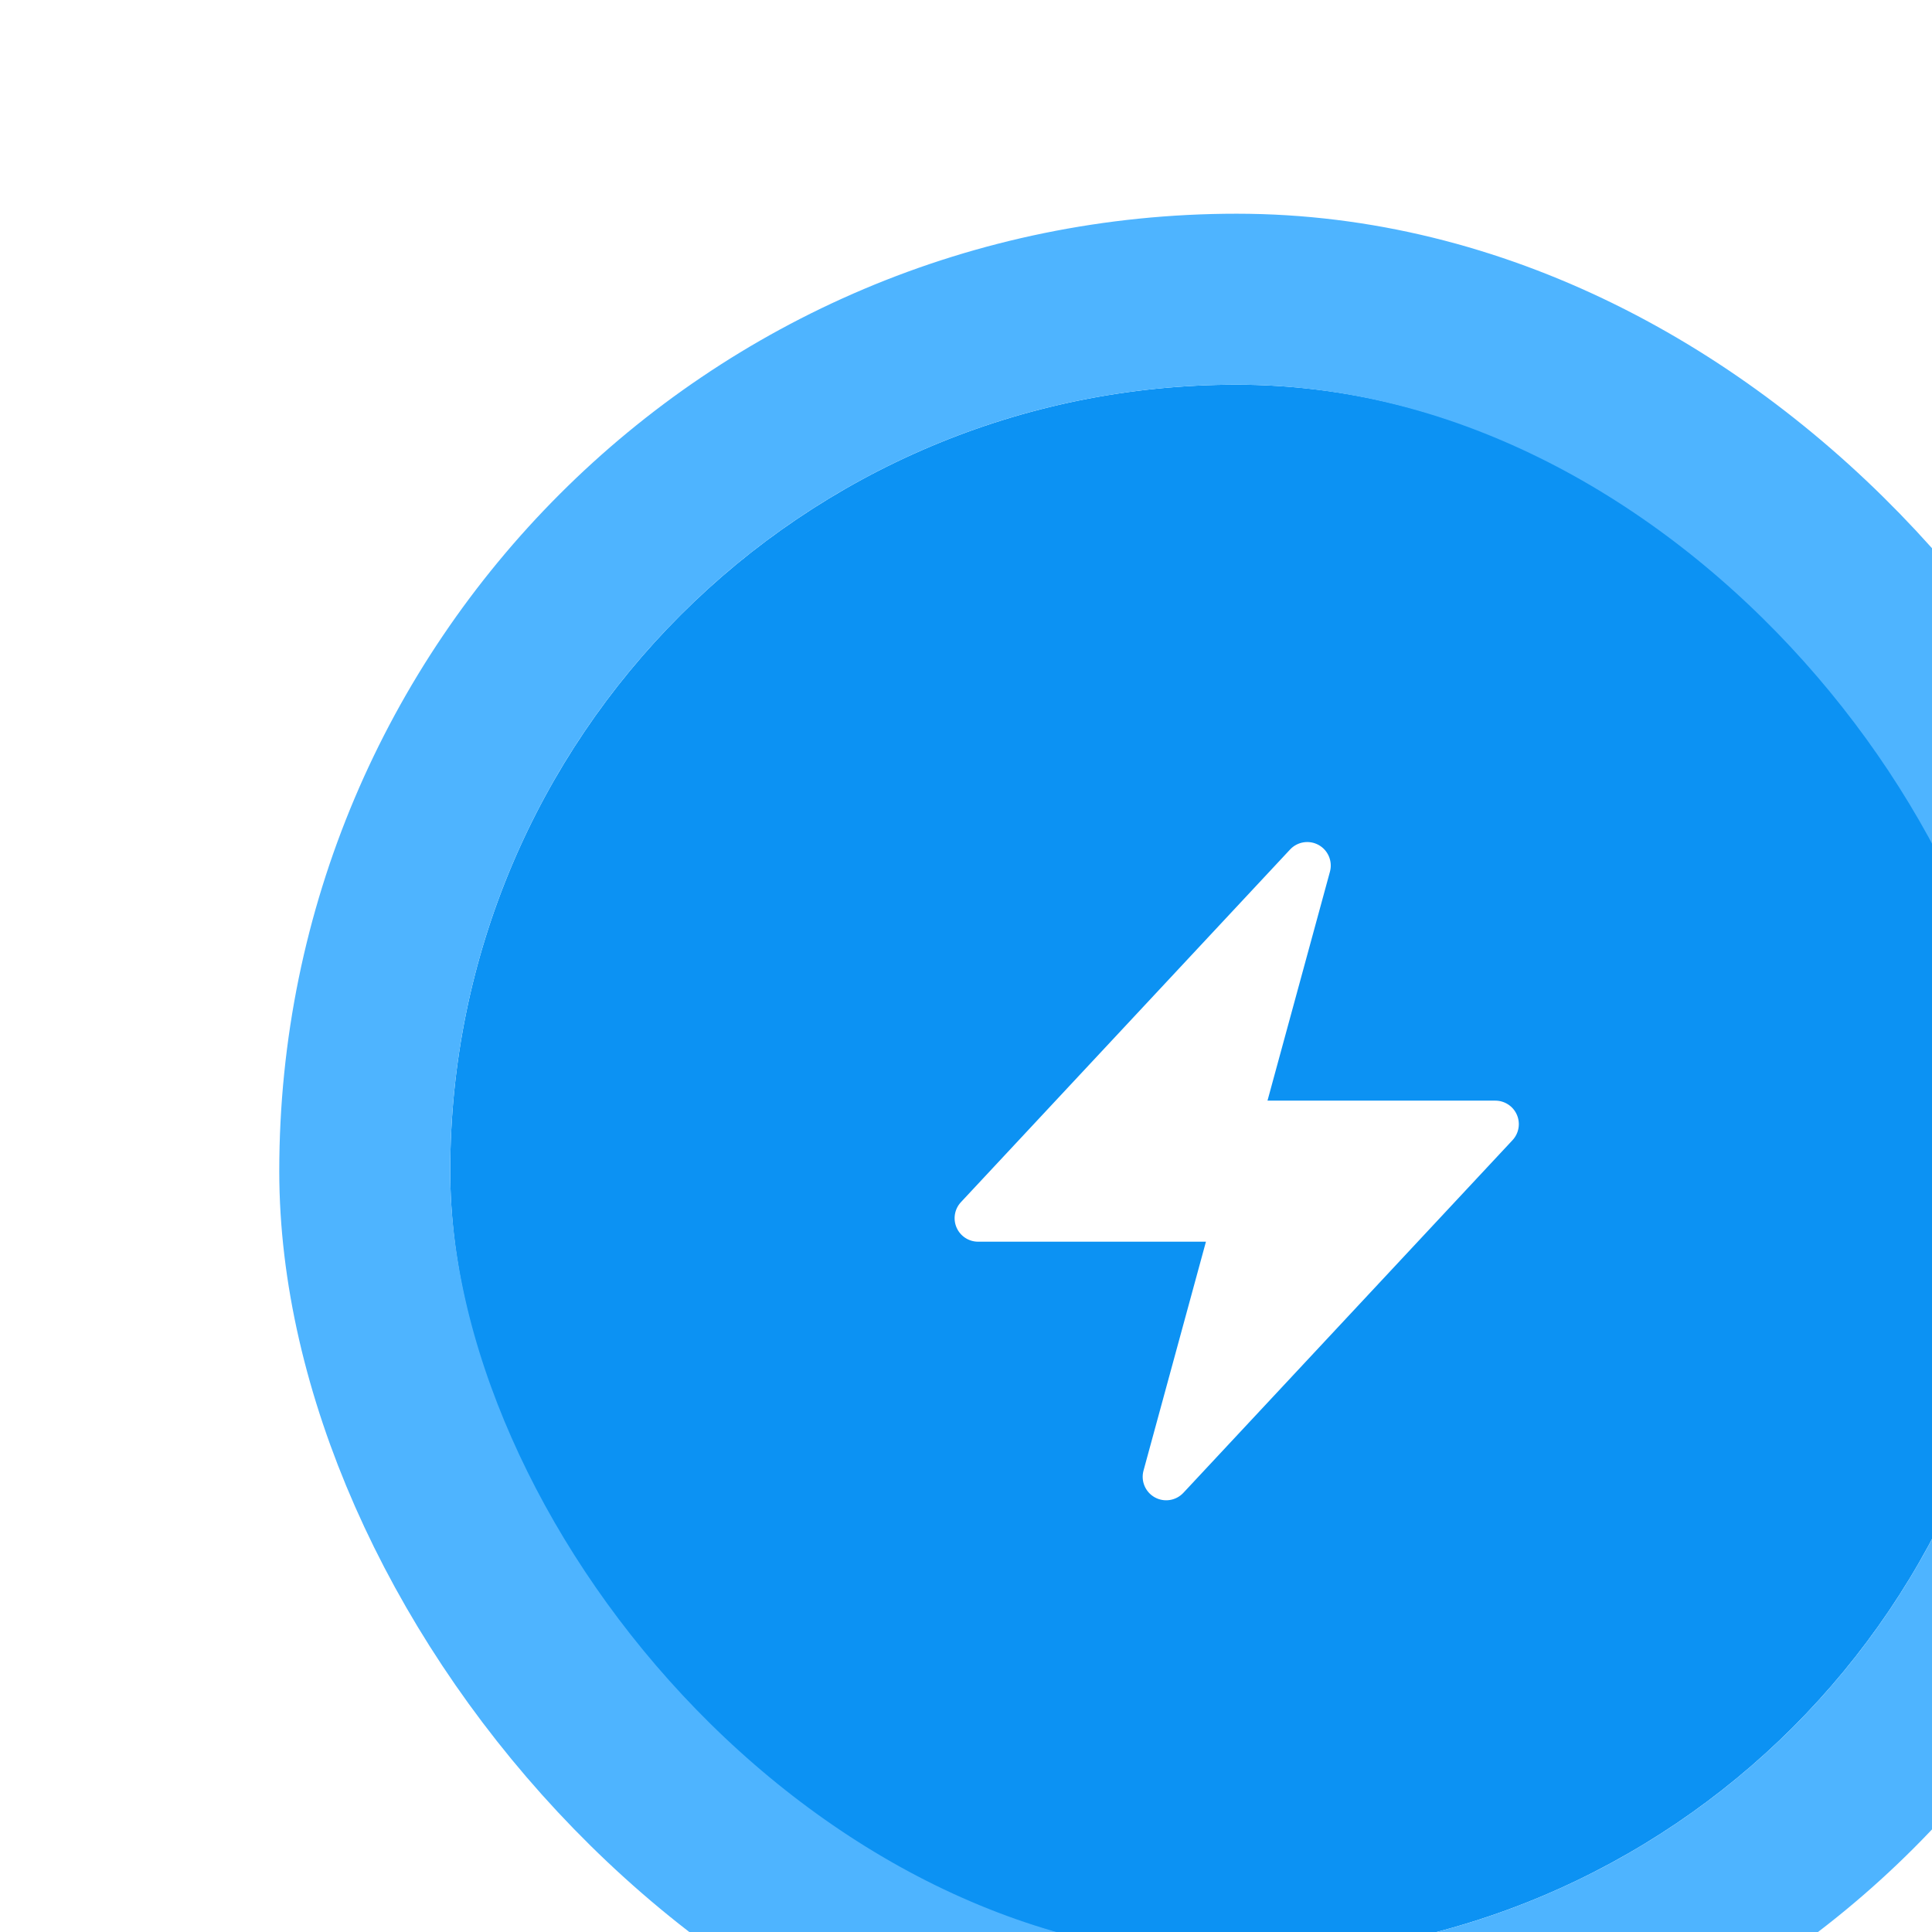 <svg width="113" height="113" viewBox="0 0 113 113" fill="none" xmlns="http://www.w3.org/2000/svg">
<g filter="url(#filter0_i_88_1686)">
<rect x="10.334" y="10.5" width="92" height="92" rx="46" fill="#0C92F3"/>
<rect x="5.334" y="5.5" width="102" height="102" rx="51" stroke="#4EB4FF" stroke-width="10"/>
<path fill-rule="evenodd" clip-rule="evenodd" d="M61.129 37.424C61.681 37.732 61.952 38.377 61.786 38.987L58.134 52.375H71.459C72.007 52.375 72.502 52.7 72.72 53.202C72.938 53.704 72.838 54.288 72.464 54.688L53.214 75.313C52.783 75.775 52.092 75.884 51.539 75.576C50.987 75.268 50.716 74.623 50.883 74.013L54.534 60.625H41.209C40.661 60.625 40.166 60.3 39.948 59.798C39.73 59.296 39.83 58.712 40.204 58.312L59.454 37.687C59.885 37.225 60.576 37.116 61.129 37.424Z" fill="white"/>
</g>
<defs>
<filter id="filter0_i_88_1686" x="0.334" y="0.5" width="123" height="123" filterUnits="userSpaceOnUse" color-interpolation-filters="sRGB">
<feFlood flood-opacity="0" result="BackgroundImageFix"/>
<feBlend mode="normal" in="SourceGraphic" in2="BackgroundImageFix" result="shape"/>
<feColorMatrix in="SourceAlpha" type="matrix" values="0 0 0 0 0 0 0 0 0 0 0 0 0 0 0 0 0 0 127 0" result="hardAlpha"/>
<feMorphology radius="2" operator="erode" in="SourceAlpha" result="effect1_innerShadow_88_1686"/>
<feOffset dx="16" dy="12"/>
<feGaussianBlur stdDeviation="4.5"/>
<feComposite in2="hardAlpha" operator="arithmetic" k2="-1" k3="1"/>
<feColorMatrix type="matrix" values="0 0 0 0 1 0 0 0 0 1 0 0 0 0 1 0 0 0 0.1 0"/>
<feBlend mode="normal" in2="shape" result="effect1_innerShadow_88_1686"/>
</filter>
</defs>
</svg>
